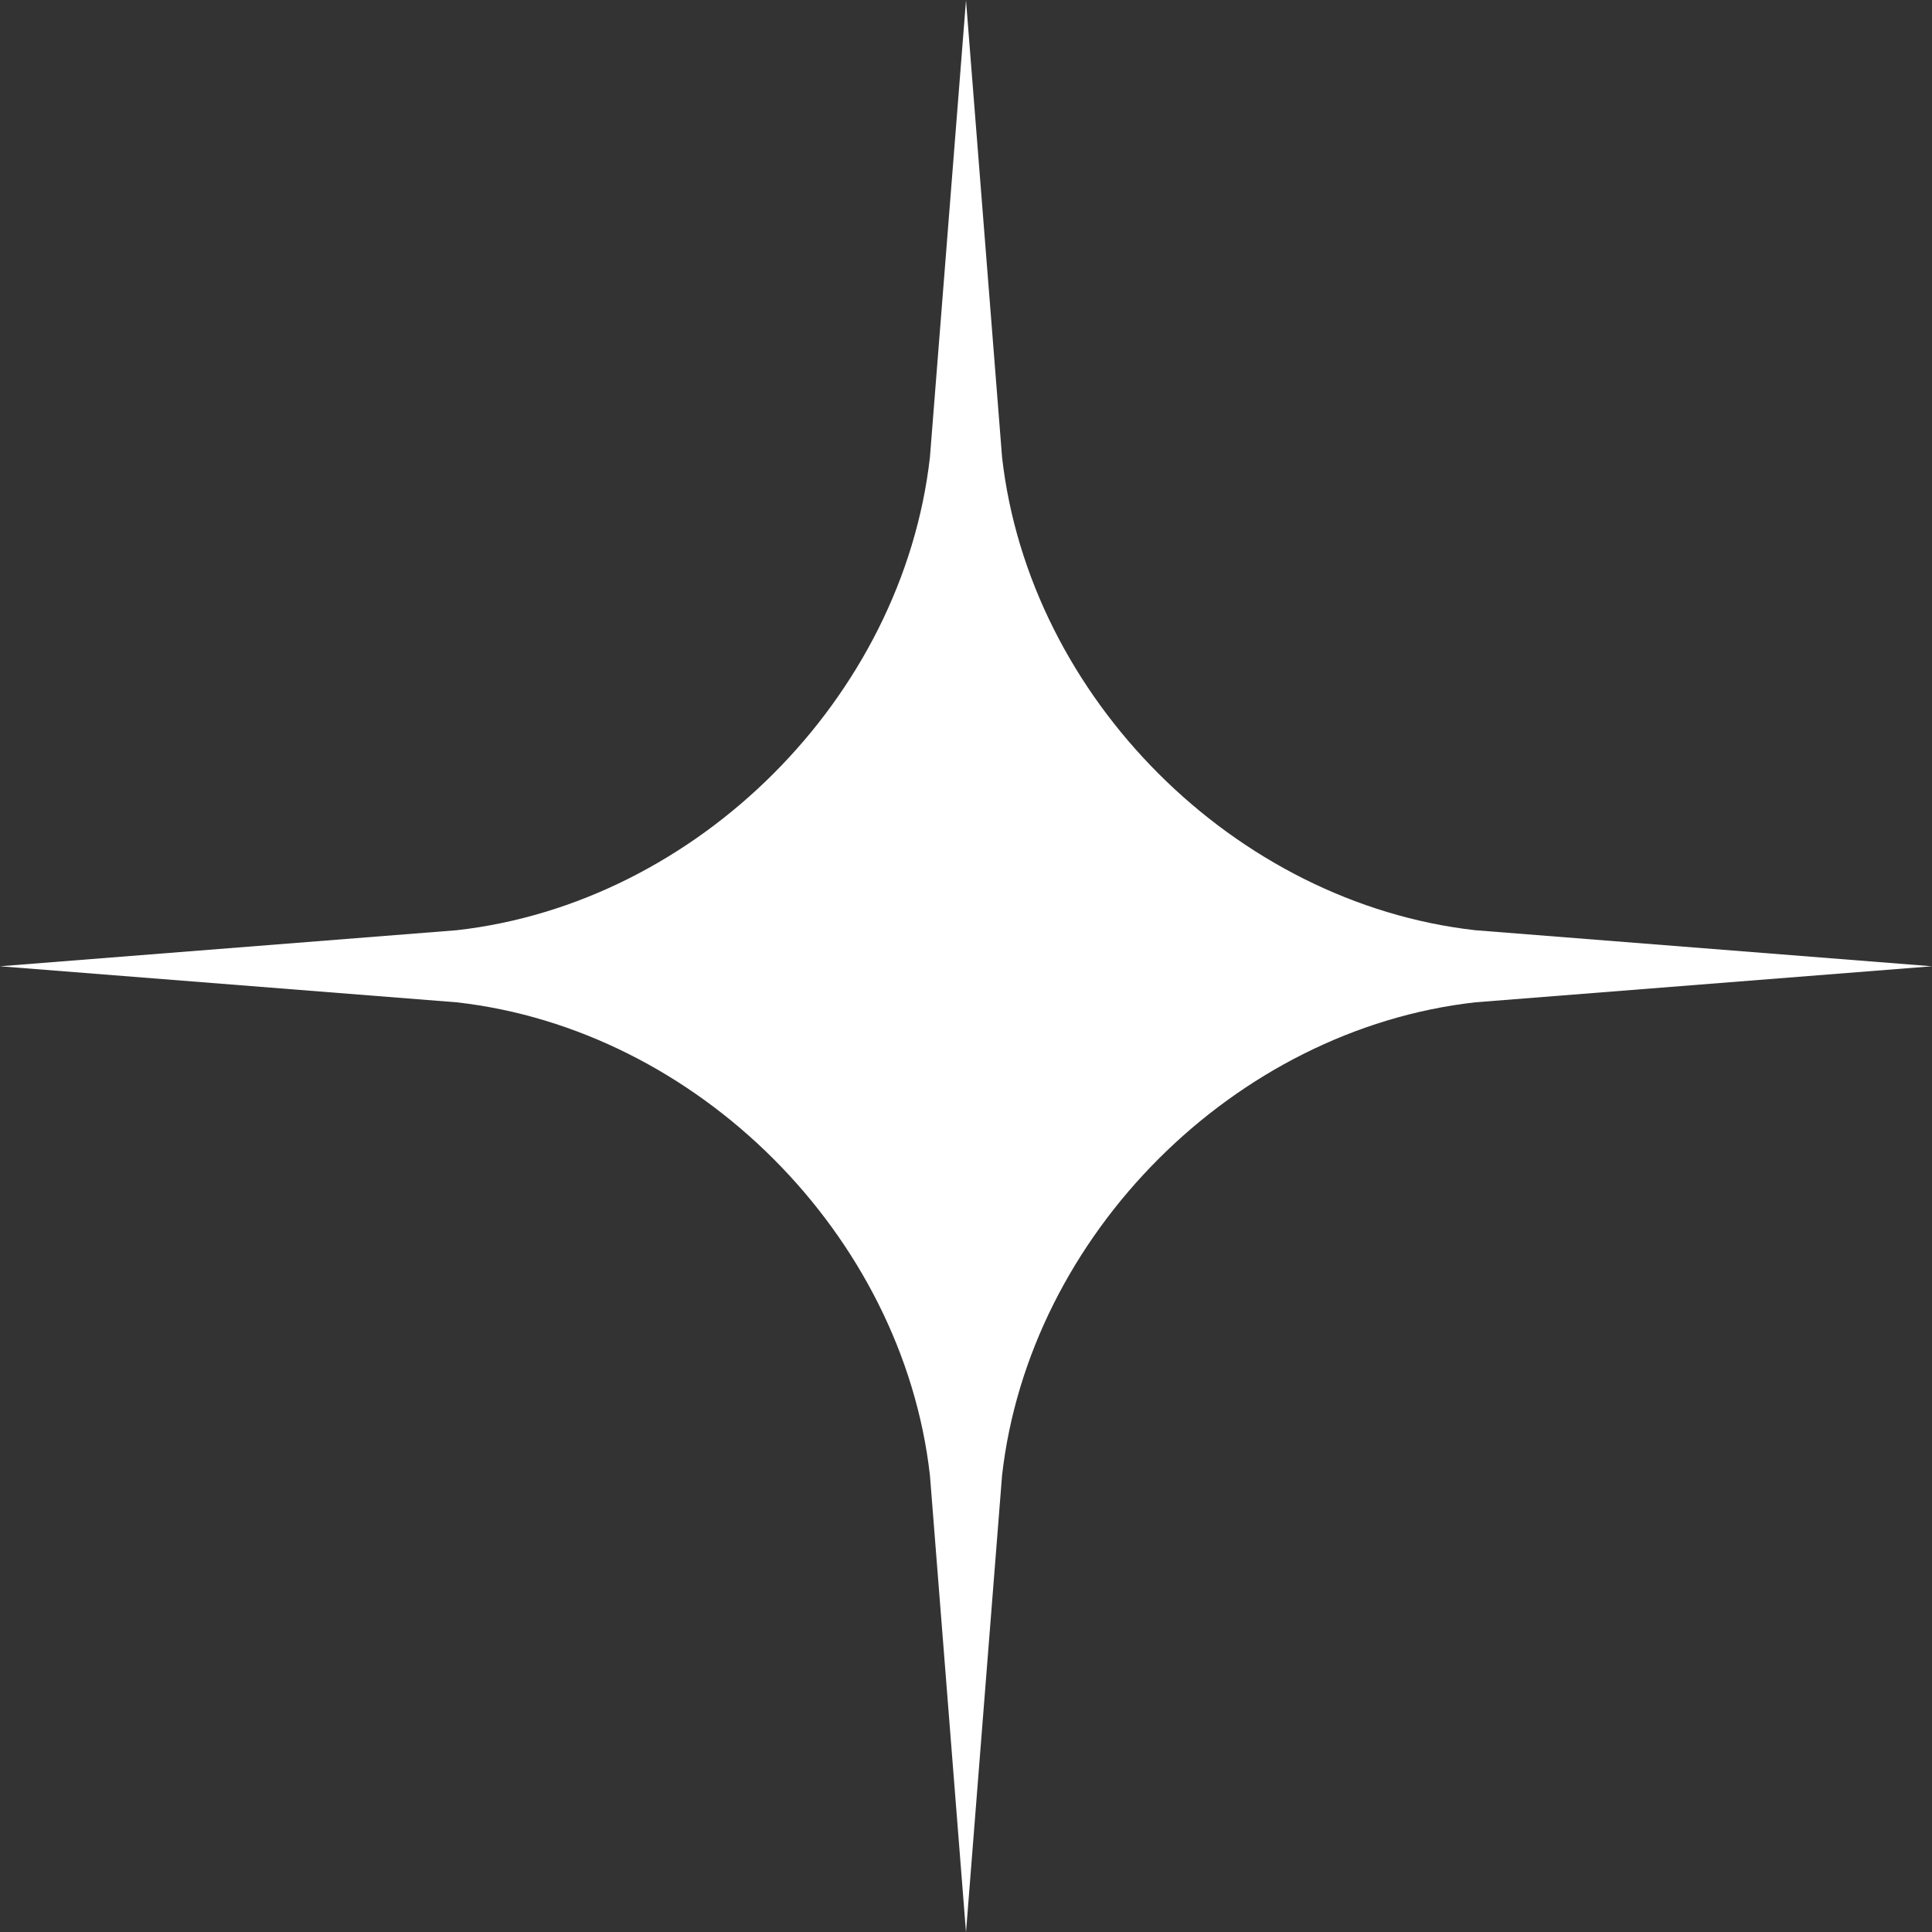 <?xml version="1.0" encoding="UTF-8"?>
<svg id="Layer_1" data-name="Layer 1" xmlns="http://www.w3.org/2000/svg" viewBox="0 0 50 50.007">
  <rect x="0" y="0" width="50" height="50.007" fill="#333333" stroke="none"/>
  <defs>
    <style>
      .cls-1 {
        fill: #fff;
        stroke-width: 0px;
      }
    </style>
  </defs>
  <path class="cls-1" d="M50,25.007l-11.821.933c-6.228.702-11.543,6.018-12.246,12.246l-.933,11.821-.933-11.821c-.702-6.228-6.018-11.543-12.246-12.246L0,25.007l11.821-.933c6.228-.702,11.543-6.018,12.246-12.246L25,.007l.933,11.821c.702,6.228,6.018,11.543,12.246,12.246l11.821.933Z"/>
</svg>
